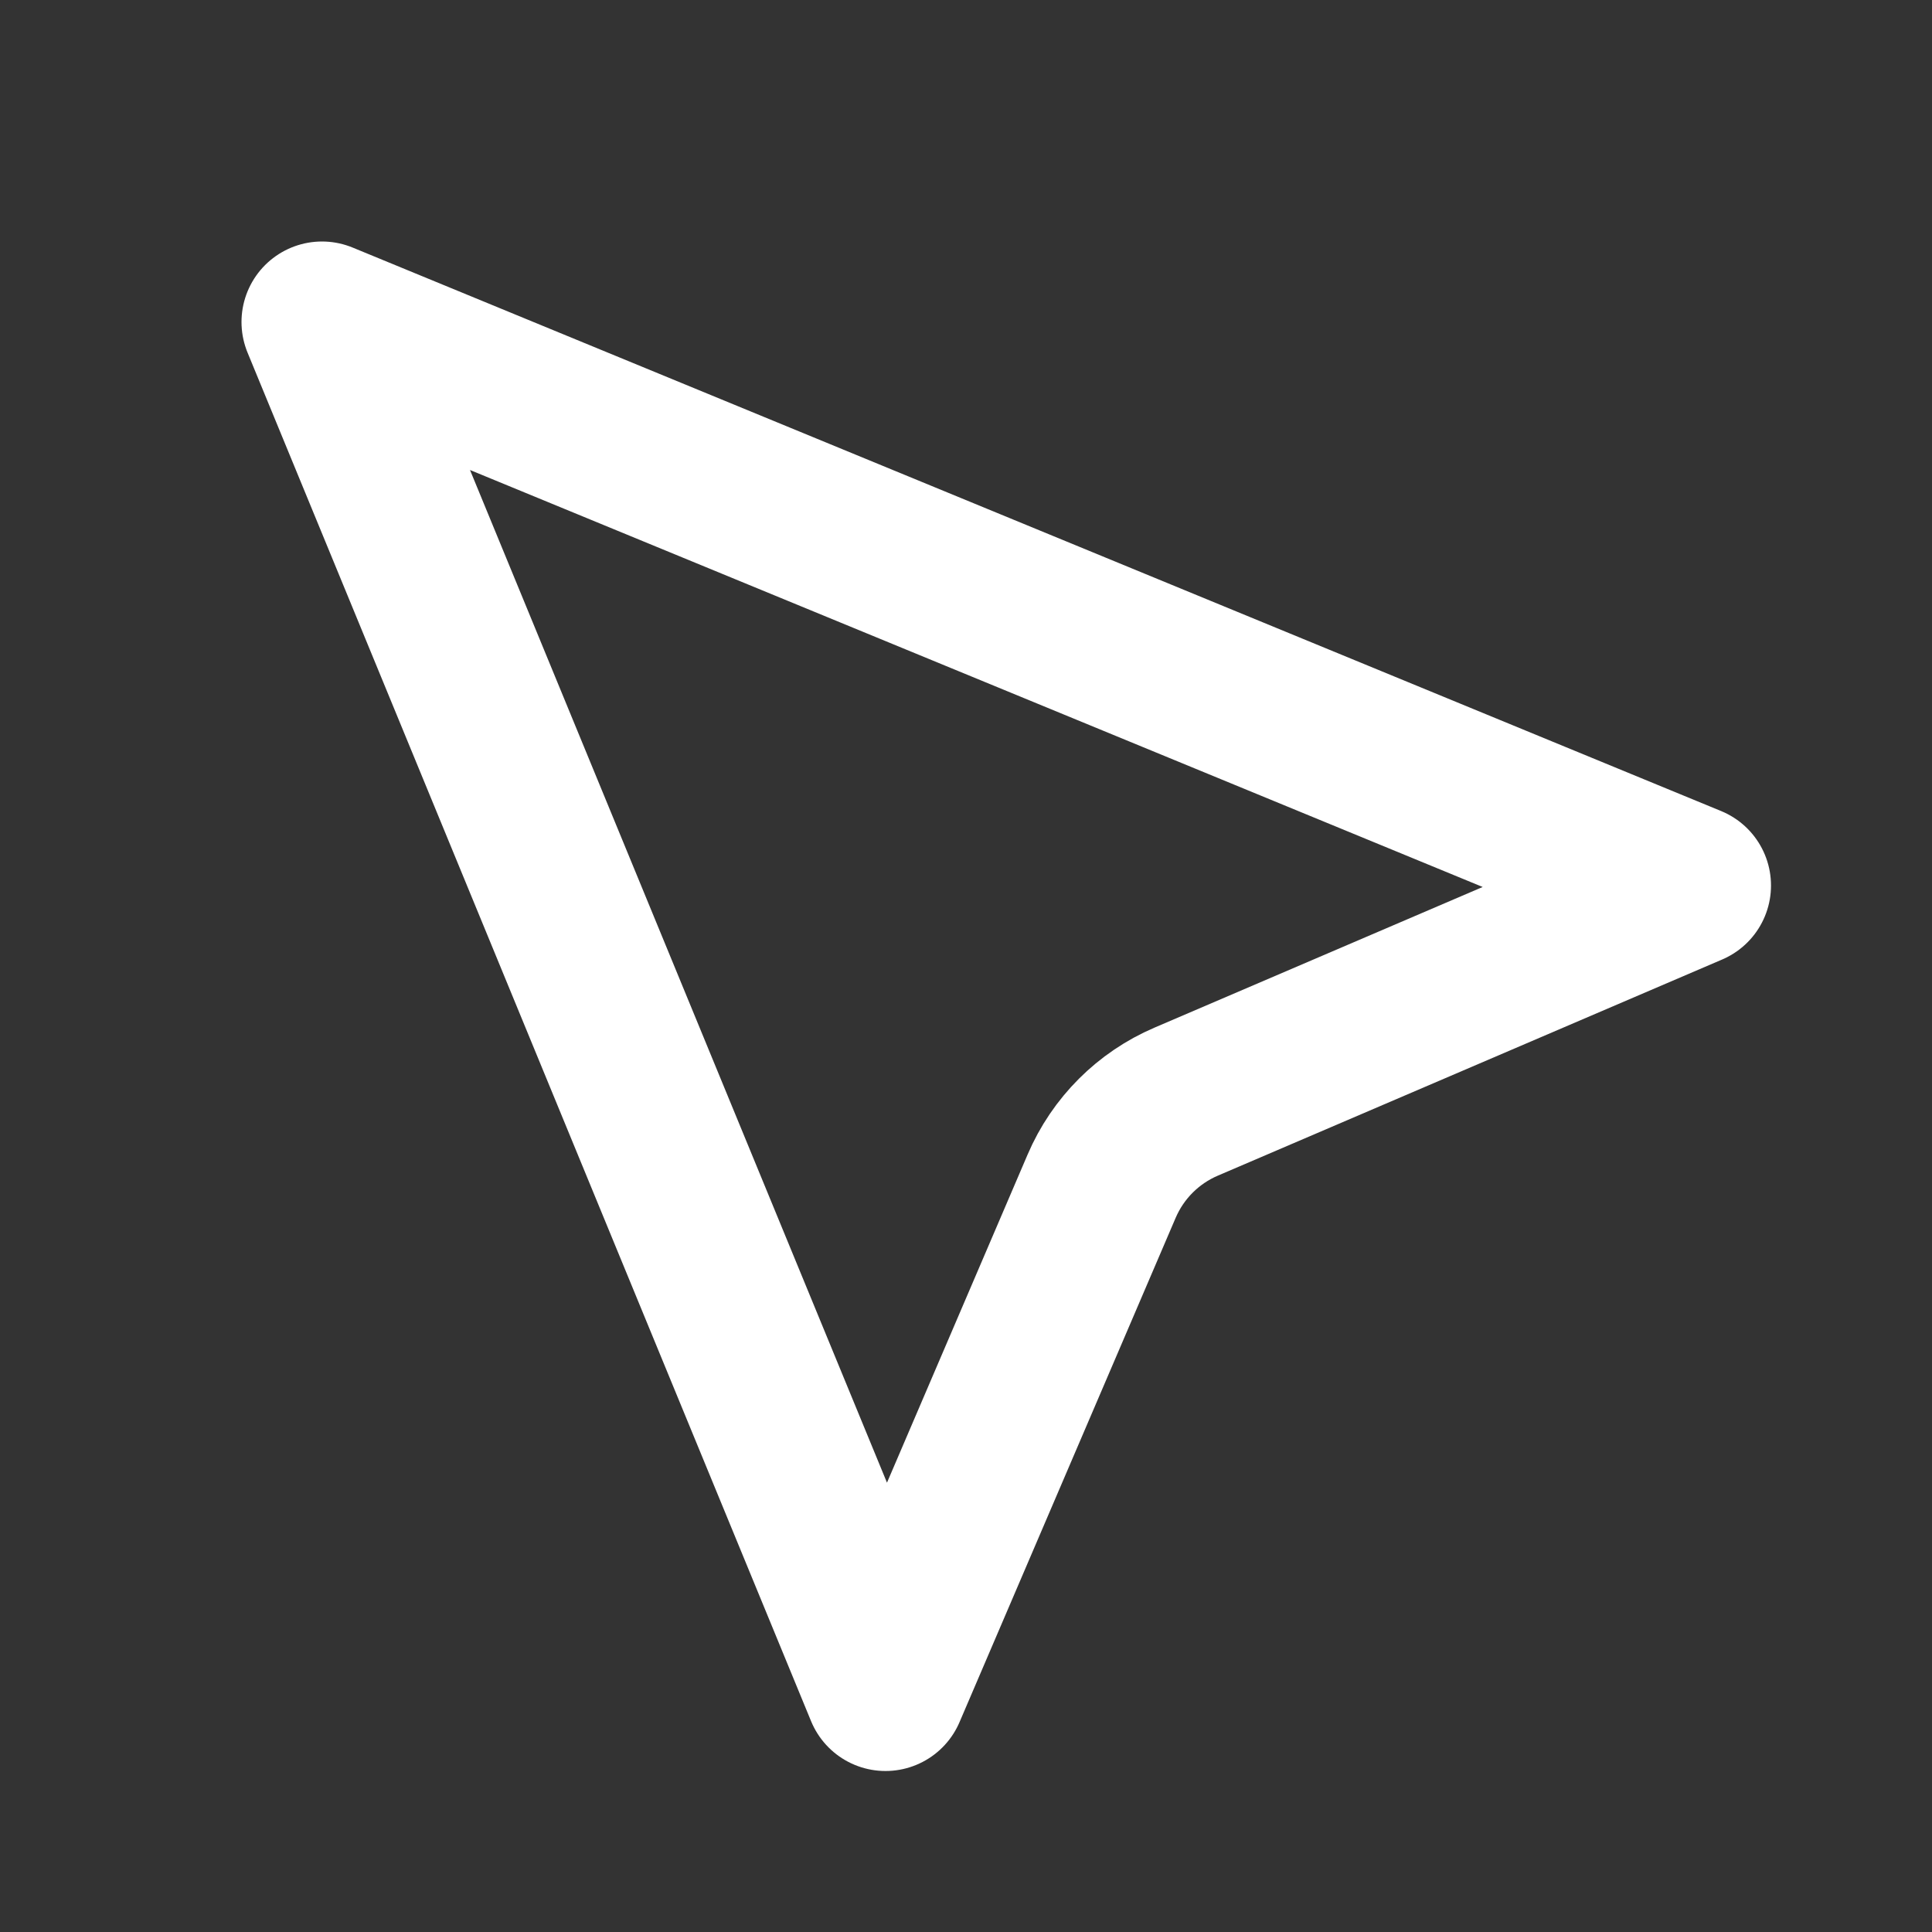 <svg width="24" height="24" viewBox="0 0 24 24" fill="none" xmlns="http://www.w3.org/2000/svg">
<rect x="0" y="0" width="24" height="24" fill="#333333" stroke="none"/>
<g clip-path="url(#clip0_138_1236)">
<path d="M11 21L4 4L21 11L14.735 13.685C14.263 13.887 13.887 14.263 13.685 14.735L11 21Z" stroke="white" stroke-width="2" stroke-linecap="round" stroke-linejoin="round"/>
</g>
<defs>
<clipPath id="clip0_138_1236">
<rect width="24" height="24" fill="white"/>
</clipPath>
</defs>
</svg>
